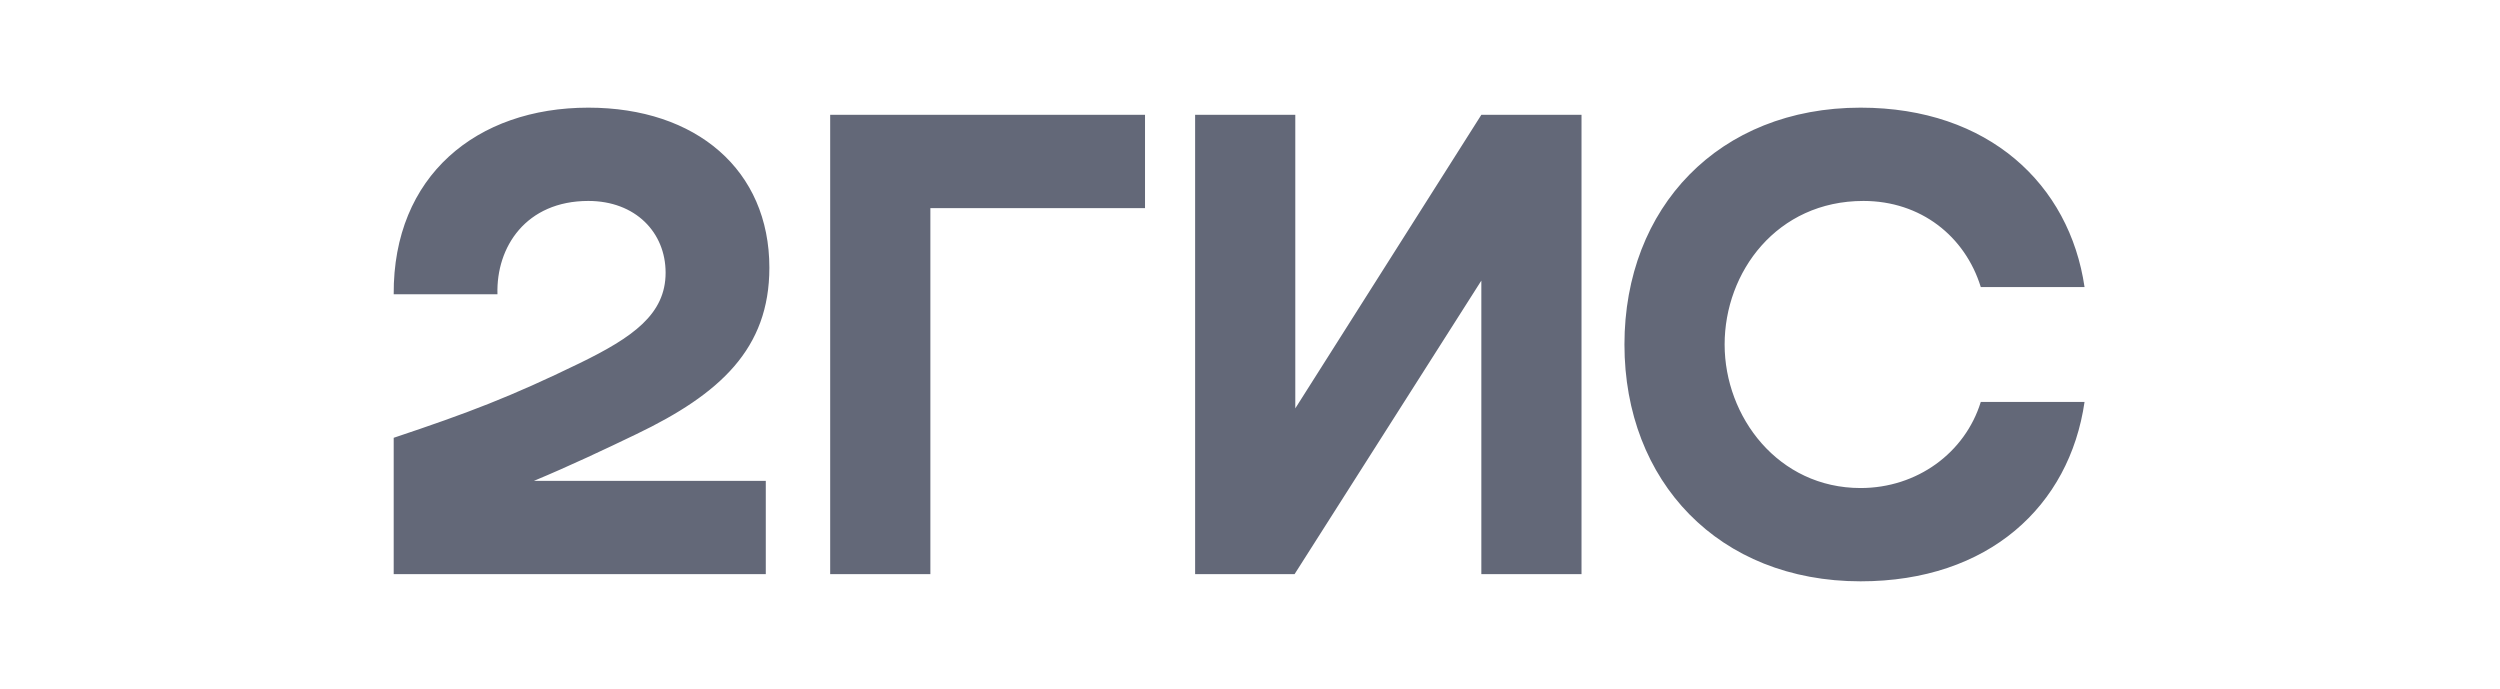 <svg width="127" height="35" viewBox="0 0 127 35" fill="none" xmlns="http://www.w3.org/2000/svg">
    <path fill-rule="evenodd" clip-rule="evenodd" d="M29.887 5.469C24.217 5.469 19.964 8.932 20 14.948H25.271C25.198 12.542 26.725 10.208 29.887 10.208C32.286 10.208 33.813 11.812 33.813 13.854C33.813 15.969 32.141 17.135 29.451 18.448C25.925 20.162 23.817 20.963 20 22.24V29.167H38.902V24.427H27.125C28.947 23.666 30.721 22.829 32.323 22.057C36.576 20.016 39.084 17.719 39.084 13.599C39.084 8.641 35.376 5.469 29.887 5.469ZM47.263 10.573H58.167V5.833H42.173V29.167H47.263V10.573ZM65.801 5.833H60.712V29.167H65.764L75.252 14.255V29.167H80.341V5.833H75.252L65.801 20.745V5.833ZM105.895 20.417H100.624C99.824 23.005 97.389 24.792 94.517 24.792C90.337 24.792 87.611 21.182 87.611 17.5C87.611 13.818 90.264 10.208 94.662 10.208C97.57 10.208 99.824 11.995 100.624 14.583H105.895C105.131 9.37 101.024 5.469 94.517 5.469C87.32 5.469 82.522 10.537 82.522 17.5C82.522 24.463 87.32 29.531 94.517 29.531C101.024 29.531 105.131 25.703 105.895 20.417Z" fill="#636878"/>
</svg>
